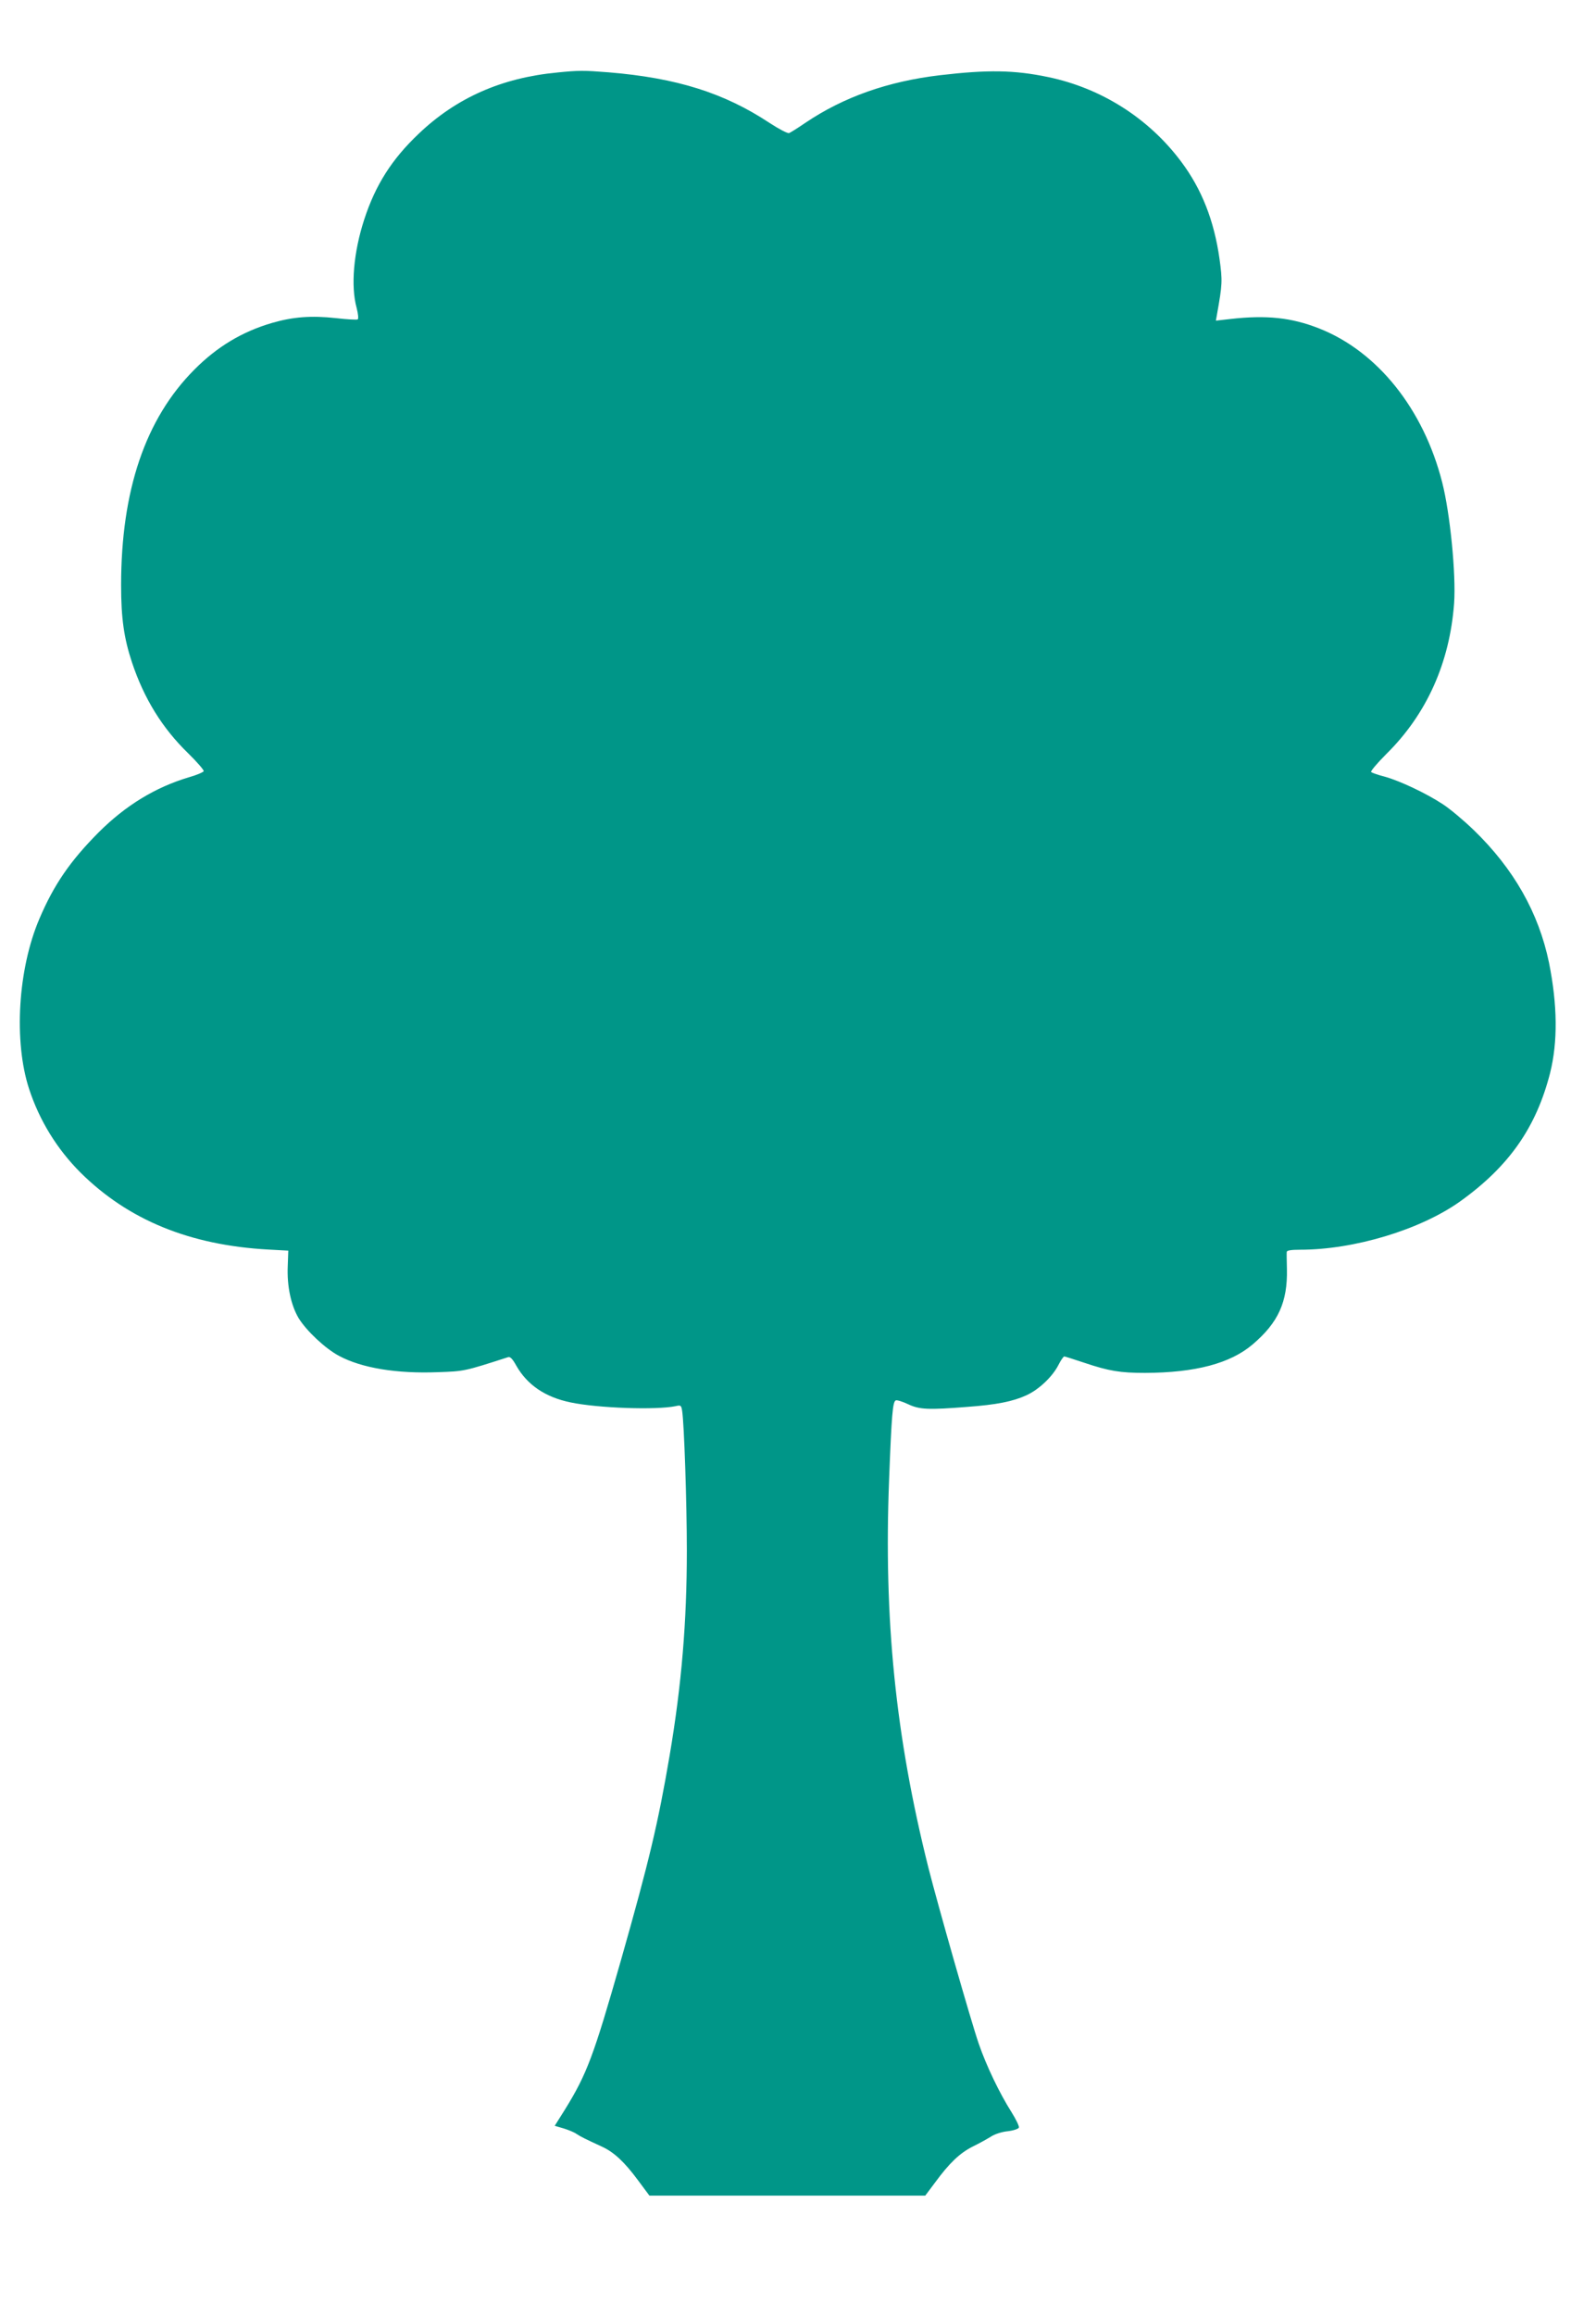 <?xml version="1.0" standalone="no"?>
<!DOCTYPE svg PUBLIC "-//W3C//DTD SVG 20010904//EN"
 "http://www.w3.org/TR/2001/REC-SVG-20010904/DTD/svg10.dtd">
<svg version="1.0" xmlns="http://www.w3.org/2000/svg"
 width="883pt" height="1280pt" viewBox="0 0 883 1280"
 preserveAspectRatio="xMidYMid meet">
<g transform="translate(0,1280) scale(0.1,-0.1)"
fill="#009688" stroke="none">
<path d="M3083 12399 c-308 -29 -558 -140 -766 -338 -149 -141 -240 -284 -302
-475 -59 -181 -75 -368 -42 -488 9 -35 11 -60 6 -64 -5 -3 -60 0 -120 7 -137
15 -238 7 -352 -26 -166 -48 -306 -132 -432 -259 -271 -272 -405 -668 -405
-1192 0 -183 16 -293 60 -426 67 -201 168 -364 310 -502 50 -49 89 -94 87
-100 -3 -6 -40 -22 -83 -34 -184 -55 -349 -155 -499 -305 -157 -158 -247 -289
-327 -477 -119 -278 -143 -678 -57 -941 57 -174 154 -332 284 -462 264 -262
604 -402 1040 -426 l110 -6 -3 -85 c-5 -111 18 -217 60 -288 43 -70 148 -169
224 -209 125 -67 318 -99 547 -90 146 5 146 5 388 83 12 4 25 -10 46 -48 60
-105 159 -173 299 -202 152 -32 473 -43 581 -21 30 7 32 5 37 -26 11 -68 26
-509 26 -773 0 -393 -29 -741 -95 -1131 -64 -376 -113 -583 -270 -1135 -151
-529 -188 -628 -310 -825 l-56 -89 48 -14 c26 -8 59 -21 73 -31 24 -16 47 -27
142 -71 65 -30 123 -84 197 -184 l64 -86 763 0 763 0 54 72 c79 108 137 163
208 199 35 17 80 42 101 55 21 14 61 27 93 30 33 4 59 13 62 20 3 7 -16 46
-41 86 -66 104 -139 256 -181 378 -42 121 -227 769 -279 975 -182 726 -247
1374 -217 2145 14 362 20 430 37 437 7 3 38 -7 68 -21 63 -30 112 -32 327 -15
163 12 253 30 327 64 69 31 145 103 178 168 13 26 28 47 32 47 4 0 54 -16 111
-35 137 -46 199 -56 336 -56 278 1 472 52 596 158 141 120 193 234 189 416 -1
45 -2 88 -1 95 1 8 23 12 74 12 300 0 666 111 885 267 271 194 421 409 498
710 43 172 41 376 -6 610 -57 276 -195 519 -416 733 -55 53 -131 117 -171 143
-91 60 -239 130 -323 153 -36 9 -69 21 -74 25 -5 4 34 50 85 101 222 219 350
504 374 833 11 160 -22 496 -66 668 -103 405 -358 724 -681 851 -152 60 -291
75 -492 52 l-79 -9 6 34 c30 168 31 185 14 308 -30 211 -98 385 -212 537 -180
241 -443 407 -737 468 -187 39 -333 41 -598 10 -287 -34 -532 -120 -744 -263
-42 -29 -83 -54 -90 -57 -8 -3 -56 22 -108 56 -251 166 -514 249 -891 280
-141 11 -163 11 -284 -1z"/>
</g>
</svg>
